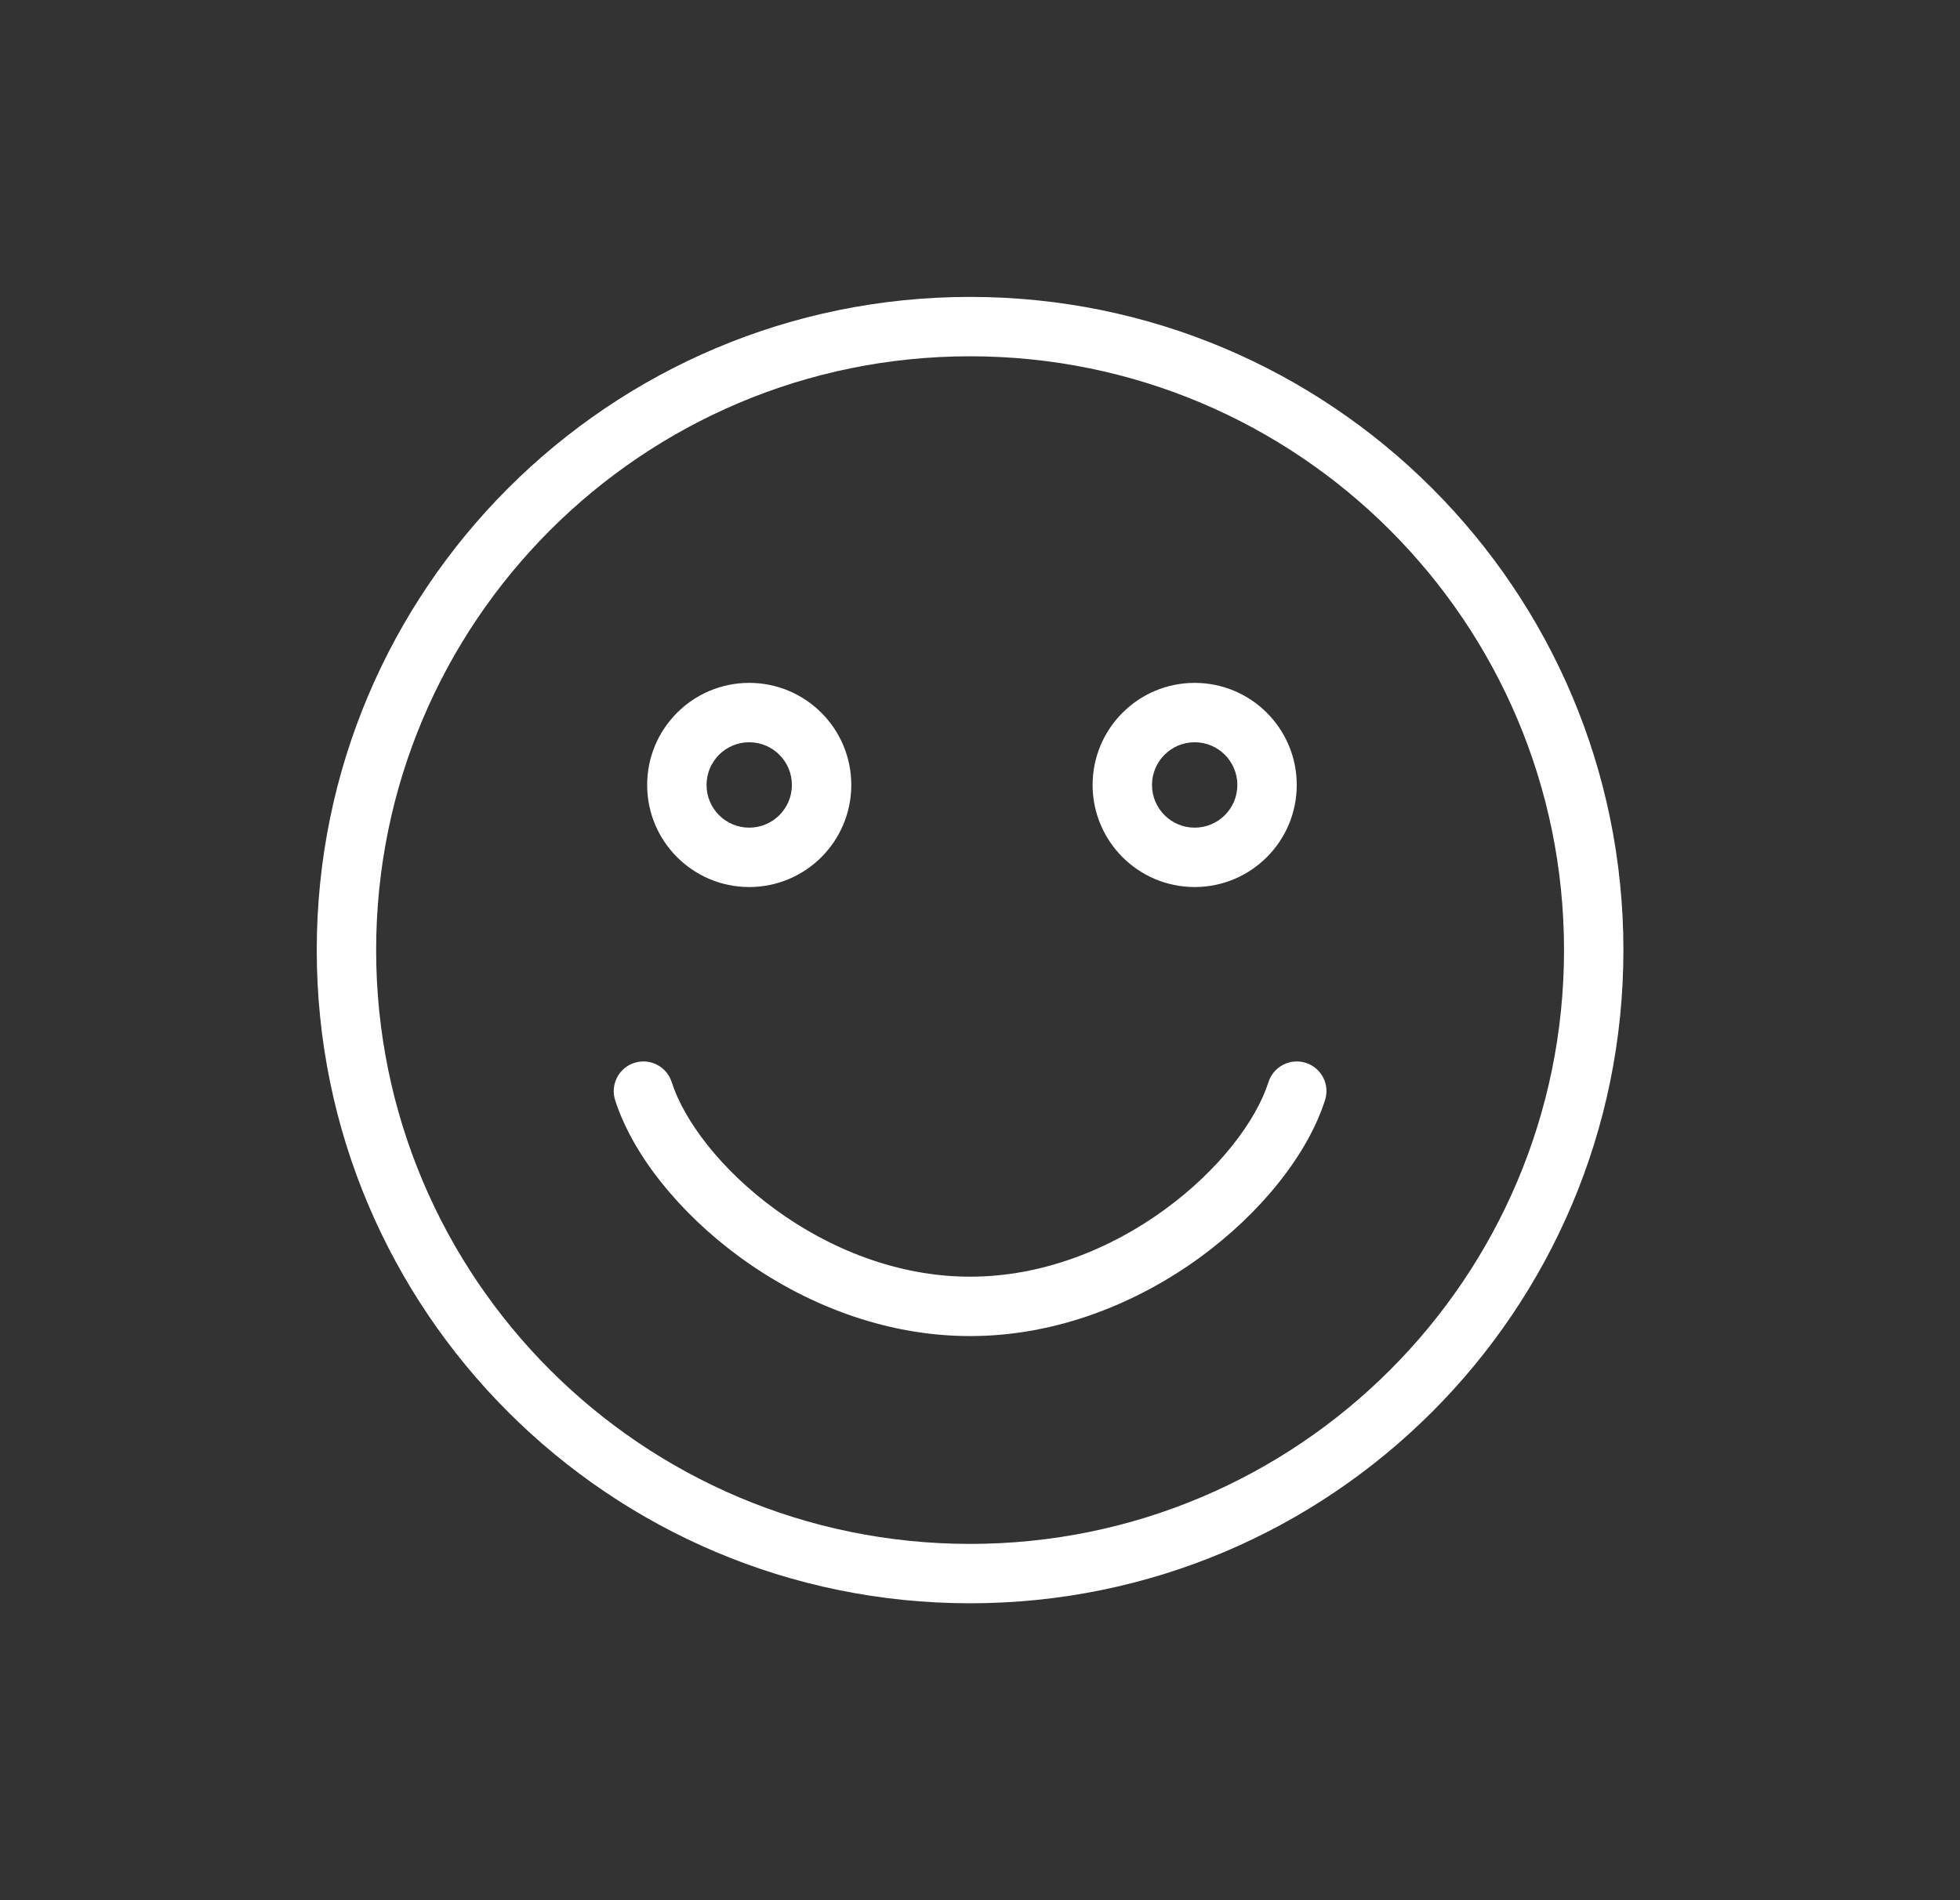 <svg width="33" height="32" viewBox="0 0 33 32" fill="none" xmlns="http://www.w3.org/2000/svg">
<rect x="0" y="0" width="33" height="32" fill="#333333" stroke="none"/>
<g id="Smile">
<path id="Union" fill-rule="evenodd" clip-rule="evenodd" d="M6.333 16C6.333 10.477 10.81 6 16.333 6C21.856 6 26.333 10.477 26.333 16C26.333 21.523 21.856 26 16.333 26C10.81 26 6.333 21.523 6.333 16ZM16.333 5C10.258 5 5.333 9.925 5.333 16C5.333 22.075 10.258 27 16.333 27C22.408 27 27.333 22.075 27.333 16C27.333 9.925 22.408 5 16.333 5ZM12.614 13.938C12.217 13.938 11.896 13.616 11.896 13.219C11.896 12.822 12.217 12.5 12.614 12.5C13.011 12.5 13.333 12.822 13.333 13.219C13.333 13.616 13.011 13.938 12.614 13.938ZM10.896 13.219C10.896 12.27 11.665 11.5 12.614 11.5C13.564 11.5 14.333 12.27 14.333 13.219C14.333 14.168 13.564 14.938 12.614 14.938C11.665 14.938 10.896 14.168 10.896 13.219ZM19.396 13.219C19.396 13.616 19.718 13.938 20.114 13.938C20.512 13.938 20.833 13.616 20.833 13.219C20.833 12.822 20.512 12.5 20.114 12.5C19.718 12.5 19.396 12.822 19.396 13.219ZM20.114 11.5C19.165 11.5 18.396 12.27 18.396 13.219C18.396 14.168 19.165 14.938 20.114 14.938C21.064 14.938 21.833 14.168 21.833 13.219C21.833 12.27 21.064 11.5 20.114 11.5ZM11.309 18.223C11.225 17.96 10.944 17.815 10.681 17.899C10.418 17.983 10.273 18.264 10.357 18.527C10.649 19.439 11.433 20.425 12.467 21.178C13.509 21.937 14.86 22.5 16.333 22.5C17.806 22.5 19.157 21.937 20.2 21.178C21.233 20.425 22.018 19.439 22.309 18.527C22.394 18.264 22.249 17.983 21.986 17.899C21.723 17.815 21.441 17.96 21.357 18.223C21.149 18.874 20.529 19.7 19.611 20.369C18.702 21.032 17.552 21.5 16.333 21.5C15.114 21.5 13.965 21.032 13.056 20.369C12.137 19.7 11.518 18.874 11.309 18.223Z" fill="white"/>
</g>
</svg>
